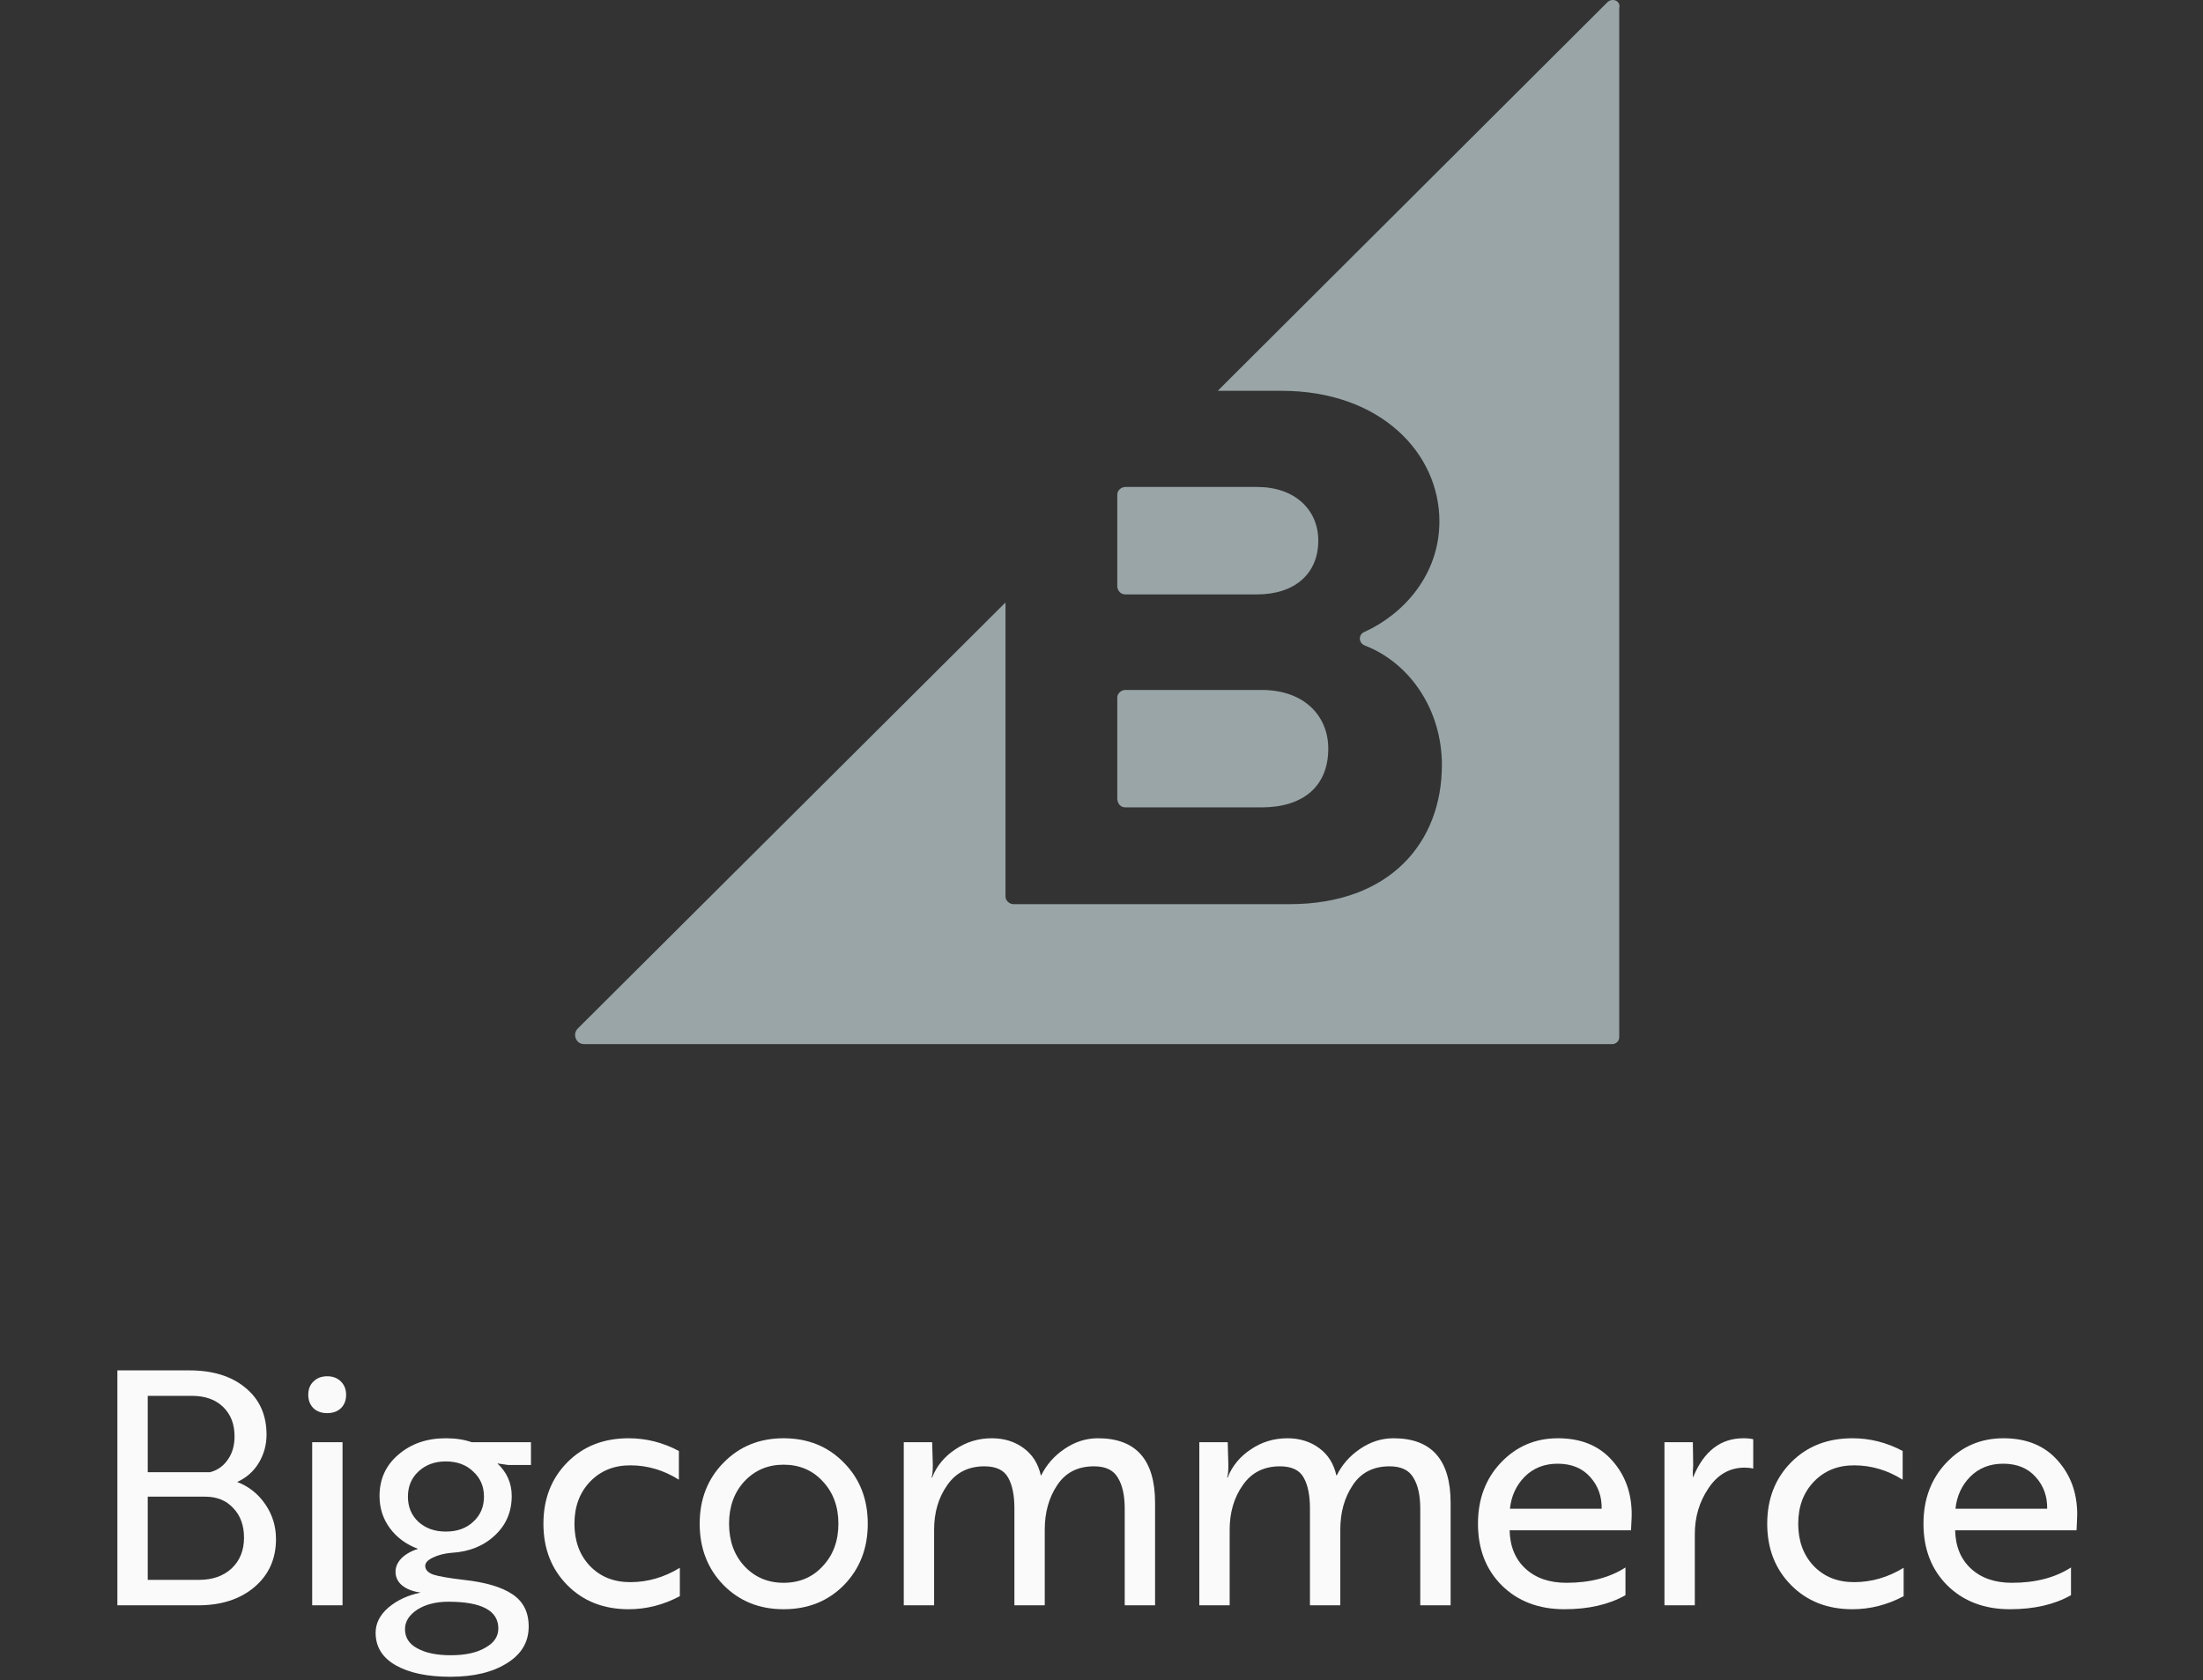 <svg width="135" height="103" viewBox="0 0 135 103" fill="none" xmlns="http://www.w3.org/2000/svg">
<rect x="0" y="0" width="135" height="103" fill="#333333" stroke="none"/>
<g clip-path="url(#clip0_13390_5689)">
<path d="M68.963 36.435H77.036C79.332 36.435 80.785 35.172 80.785 33.142C80.785 31.228 79.332 29.849 77.036 29.849H68.963C68.696 29.849 68.467 30.078 68.467 30.31V35.975C68.503 36.242 68.693 36.435 68.963 36.435ZM68.963 49.49H77.304C79.867 49.49 81.397 48.188 81.397 45.89C81.397 43.899 79.944 42.291 77.304 42.291H68.963C68.696 42.291 68.467 42.52 68.467 42.752V48.993C68.503 49.299 68.693 49.49 68.963 49.49Z" fill="#99A5A7"/>
<path d="M98.499 0.141L74.624 23.955H78.527C84.61 23.955 88.207 27.783 88.207 31.956C88.207 35.249 85.988 37.66 83.615 38.733C83.232 38.887 83.232 39.422 83.654 39.574C86.407 40.647 88.359 43.518 88.359 46.886C88.359 51.633 85.183 55.422 79.023 55.422H62.113C61.846 55.422 61.617 55.193 61.617 54.962V36.929L35.407 63.043C35.062 63.387 35.291 64 35.79 64H98.805C99.034 64 99.227 63.809 99.227 63.578V0.486C99.34 0.064 98.805 -0.165 98.499 0.141Z" fill="#99A5A7"/>
</g>
<path d="M14.533 90.84C15.24 91.107 15.813 91.56 16.253 92.2C16.693 92.84 16.913 93.553 16.913 94.34C16.913 95.553 16.473 96.533 15.593 97.28C14.713 98.027 13.56 98.4 12.133 98.4H7.193V84H11.613C13.04 84 14.18 84.353 15.033 85.06C15.9 85.767 16.333 86.727 16.333 87.94C16.333 88.567 16.173 89.147 15.853 89.68C15.533 90.2 15.093 90.587 14.533 90.84ZM9.053 90.24H12.873C13.327 90.12 13.687 89.867 13.953 89.48C14.233 89.093 14.373 88.613 14.373 88.04C14.373 87.293 14.14 86.693 13.673 86.24C13.207 85.787 12.567 85.56 11.753 85.56H9.053V90.24ZM9.053 91.74V96.84H12.193C13.02 96.84 13.687 96.607 14.193 96.14C14.7 95.66 14.953 95.033 14.953 94.26C14.953 93.5 14.733 92.893 14.293 92.44C13.867 91.973 13.293 91.74 12.573 91.74H9.053Z" fill="#FAFAFB"/>
<path d="M19.131 88.4H20.991V98.4H19.131V88.4ZM18.89 85.5C18.89 85.153 18.997 84.88 19.21 84.68C19.424 84.467 19.704 84.36 20.05 84.36C20.397 84.36 20.677 84.467 20.89 84.68C21.104 84.893 21.21 85.167 21.21 85.5C21.21 85.833 21.104 86.107 20.89 86.32C20.677 86.52 20.397 86.62 20.05 86.62C19.704 86.62 19.424 86.52 19.21 86.32C18.997 86.107 18.89 85.833 18.89 85.5Z" fill="#FAFAFB"/>
<path d="M26.058 95.98C26.058 96.22 26.225 96.4 26.558 96.52C26.892 96.627 27.512 96.733 28.418 96.84C29.752 96.987 30.745 97.28 31.398 97.72C32.065 98.16 32.398 98.82 32.398 99.7C32.398 100.647 31.958 101.393 31.078 101.94C30.198 102.5 29.038 102.78 27.598 102.78C26.198 102.78 25.085 102.547 24.258 102.08C23.432 101.613 23.018 100.947 23.018 100.08C23.018 99.507 23.278 98.993 23.798 98.54C24.332 98.087 24.992 97.78 25.778 97.62C25.298 97.553 24.918 97.407 24.638 97.18C24.372 96.953 24.238 96.673 24.238 96.34C24.238 96.047 24.358 95.773 24.598 95.52C24.852 95.267 25.192 95.073 25.618 94.94C24.898 94.673 24.325 94.253 23.898 93.68C23.472 93.107 23.258 92.447 23.258 91.7C23.258 90.66 23.645 89.813 24.418 89.16C25.192 88.493 26.158 88.16 27.318 88.16C27.918 88.16 28.445 88.24 28.898 88.4H32.538V89.8H31.158L30.598 89.72L30.478 89.7C31.065 90.247 31.358 90.913 31.358 91.7C31.358 92.673 31.012 93.48 30.318 94.12C29.638 94.76 28.765 95.113 27.698 95.18H27.678C27.225 95.22 26.838 95.32 26.518 95.48C26.212 95.627 26.058 95.793 26.058 95.98ZM27.318 93.88C28.012 93.88 28.572 93.68 28.998 93.28C29.438 92.88 29.658 92.367 29.658 91.74C29.658 91.113 29.438 90.6 28.998 90.2C28.572 89.787 28.012 89.58 27.318 89.58C26.638 89.58 26.078 89.787 25.638 90.2C25.212 90.6 24.998 91.113 24.998 91.74C24.998 92.367 25.212 92.88 25.638 93.28C26.078 93.68 26.638 93.88 27.318 93.88ZM27.618 101.46C28.512 101.46 29.218 101.307 29.738 101C30.272 100.707 30.538 100.313 30.538 99.82C30.538 98.727 29.518 98.18 27.478 98.18C26.718 98.18 26.085 98.34 25.578 98.66C25.072 98.993 24.818 99.393 24.818 99.86C24.818 100.38 25.072 100.773 25.578 101.04C26.085 101.32 26.765 101.46 27.618 101.46Z" fill="#FAFAFB"/>
<path d="M36.161 90.82C35.522 91.487 35.202 92.347 35.202 93.4C35.202 94.453 35.515 95.313 36.142 95.98C36.782 96.647 37.608 96.98 38.621 96.98C39.688 96.98 40.702 96.687 41.661 96.1V97.84C40.661 98.373 39.615 98.64 38.522 98.64C36.988 98.64 35.735 98.147 34.761 97.16C33.788 96.173 33.301 94.92 33.301 93.4C33.301 91.88 33.788 90.627 34.761 89.64C35.735 88.653 36.988 88.16 38.522 88.16C39.602 88.16 40.628 88.42 41.602 88.94V90.7C40.668 90.113 39.675 89.82 38.621 89.82C37.621 89.82 36.801 90.153 36.161 90.82Z" fill="#FAFAFB"/>
<path d="M48.017 88.16C49.511 88.16 50.744 88.66 51.717 89.66C52.691 90.647 53.177 91.893 53.177 93.4C53.177 94.907 52.691 96.16 51.717 97.16C50.744 98.147 49.511 98.64 48.017 98.64C46.537 98.64 45.311 98.147 44.337 97.16C43.364 96.16 42.877 94.907 42.877 93.4C42.877 91.893 43.364 90.647 44.337 89.66C45.311 88.66 46.537 88.16 48.017 88.16ZM48.017 97.02C48.991 97.02 49.791 96.68 50.417 96C51.057 95.32 51.377 94.453 51.377 93.4C51.377 92.347 51.057 91.48 50.417 90.8C49.791 90.12 48.991 89.78 48.017 89.78C47.057 89.78 46.257 90.12 45.617 90.8C44.991 91.48 44.677 92.347 44.677 93.4C44.677 94.453 44.991 95.32 45.617 96C46.257 96.68 47.057 97.02 48.017 97.02Z" fill="#FAFAFB"/>
<path d="M55.383 88.4H57.123L57.163 89.8C57.163 90.2 57.136 90.453 57.083 90.56H57.123C57.403 89.853 57.876 89.28 58.543 88.84C59.21 88.387 59.956 88.16 60.783 88.16C61.53 88.16 62.176 88.36 62.723 88.76C63.27 89.16 63.623 89.72 63.783 90.44H63.803C64.123 89.787 64.596 89.247 65.223 88.82C65.863 88.38 66.55 88.16 67.283 88.16C69.616 88.16 70.783 89.48 70.783 92.12V98.4H68.923V92.48C68.923 91.667 68.783 91.033 68.503 90.58C68.236 90.113 67.75 89.88 67.043 89.88C66.043 89.88 65.29 90.267 64.783 91.04C64.276 91.8 64.023 92.707 64.023 93.76V98.4H62.163V92.46C62.163 91.66 62.036 91.033 61.783 90.58C61.53 90.113 61.043 89.88 60.323 89.88C59.336 89.88 58.576 90.267 58.043 91.04C57.51 91.8 57.243 92.707 57.243 93.76V98.4H55.383V88.4Z" fill="#FAFAFB"/>
<path d="M73.494 88.4H75.234L75.274 89.8C75.274 90.2 75.247 90.453 75.194 90.56H75.234C75.514 89.853 75.987 89.28 76.654 88.84C77.32 88.387 78.067 88.16 78.894 88.16C79.641 88.16 80.287 88.36 80.834 88.76C81.38 89.16 81.734 89.72 81.894 90.44H81.914C82.234 89.787 82.707 89.247 83.334 88.82C83.974 88.38 84.66 88.16 85.394 88.16C87.727 88.16 88.894 89.48 88.894 92.12V98.4H87.034V92.48C87.034 91.667 86.894 91.033 86.614 90.58C86.347 90.113 85.861 89.88 85.154 89.88C84.154 89.88 83.4 90.267 82.894 91.04C82.387 91.8 82.134 92.707 82.134 93.76V98.4H80.274V92.46C80.274 91.66 80.147 91.033 79.894 90.58C79.641 90.113 79.154 89.88 78.434 89.88C77.447 89.88 76.687 90.267 76.154 91.04C75.621 91.8 75.354 92.707 75.354 93.76V98.4H73.494V88.4Z" fill="#FAFAFB"/>
<path d="M95.469 88.16C96.883 88.16 97.99 88.613 98.79 89.52C99.59 90.413 99.99 91.513 99.99 92.82C99.99 92.967 99.983 93.153 99.969 93.38C99.956 93.607 99.95 93.747 99.95 93.8H92.51V93.82C92.536 94.807 92.863 95.587 93.49 96.16C94.116 96.733 94.95 97.02 95.99 97.02C97.43 97.02 98.636 96.707 99.609 96.08V97.78C98.596 98.353 97.35 98.64 95.87 98.64C94.296 98.64 93.016 98.153 92.029 97.18C91.056 96.207 90.57 94.947 90.57 93.4C90.57 91.893 91.036 90.647 91.969 89.66C92.916 88.66 94.083 88.16 95.469 88.16ZM98.15 92.48C98.163 91.72 97.93 91.073 97.45 90.54C96.969 89.993 96.303 89.72 95.45 89.72C94.636 89.72 93.963 89.987 93.43 90.52C92.909 91.053 92.609 91.707 92.529 92.48H98.15Z" fill="#FAFAFB"/>
<path d="M101.998 98.4V88.4H103.738L103.758 89.8C103.758 89.907 103.751 90.02 103.738 90.14C103.738 90.26 103.738 90.353 103.738 90.42C103.738 90.487 103.738 90.527 103.738 90.54H103.758C104.411 88.953 105.438 88.16 106.838 88.16C107.078 88.16 107.278 88.18 107.438 88.22V90.02C107.278 89.98 107.104 89.96 106.918 89.96C105.998 89.96 105.258 90.38 104.698 91.22C104.138 92.047 103.858 92.987 103.858 94.04V98.4H101.998Z" fill="#FAFAFB"/>
<path d="M111.155 90.82C110.515 91.487 110.195 92.347 110.195 93.4C110.195 94.453 110.509 95.313 111.135 95.98C111.775 96.647 112.602 96.98 113.615 96.98C114.682 96.98 115.695 96.687 116.655 96.1V97.84C115.655 98.373 114.609 98.64 113.515 98.64C111.982 98.64 110.729 98.147 109.755 97.16C108.782 96.173 108.295 94.92 108.295 93.4C108.295 91.88 108.782 90.627 109.755 89.64C110.729 88.653 111.982 88.16 113.515 88.16C114.595 88.16 115.622 88.42 116.595 88.94V90.7C115.662 90.113 114.669 89.82 113.615 89.82C112.615 89.82 111.795 90.153 111.155 90.82Z" fill="#FAFAFB"/>
<path d="M122.771 88.16C124.184 88.16 125.291 88.613 126.091 89.52C126.891 90.413 127.291 91.513 127.291 92.82C127.291 92.967 127.284 93.153 127.271 93.38C127.258 93.607 127.251 93.747 127.251 93.8H119.811V93.82C119.838 94.807 120.164 95.587 120.791 96.16C121.418 96.733 122.251 97.02 123.291 97.02C124.731 97.02 125.938 96.707 126.911 96.08V97.78C125.898 98.353 124.651 98.64 123.171 98.64C121.598 98.64 120.318 98.153 119.331 97.18C118.358 96.207 117.871 94.947 117.871 93.4C117.871 91.893 118.338 90.647 119.271 89.66C120.218 88.66 121.384 88.16 122.771 88.16ZM125.451 92.48C125.464 91.72 125.231 91.073 124.751 90.54C124.271 89.993 123.604 89.72 122.751 89.72C121.938 89.72 121.264 89.987 120.731 90.52C120.211 91.053 119.911 91.707 119.831 92.48H125.451Z" fill="#FAFAFB"/>
<defs>
<clipPath id="clip0_13390_5689">
<rect width="64" height="64" fill="white" transform="translate(35.242)"/>
</clipPath>
</defs>
</svg>
